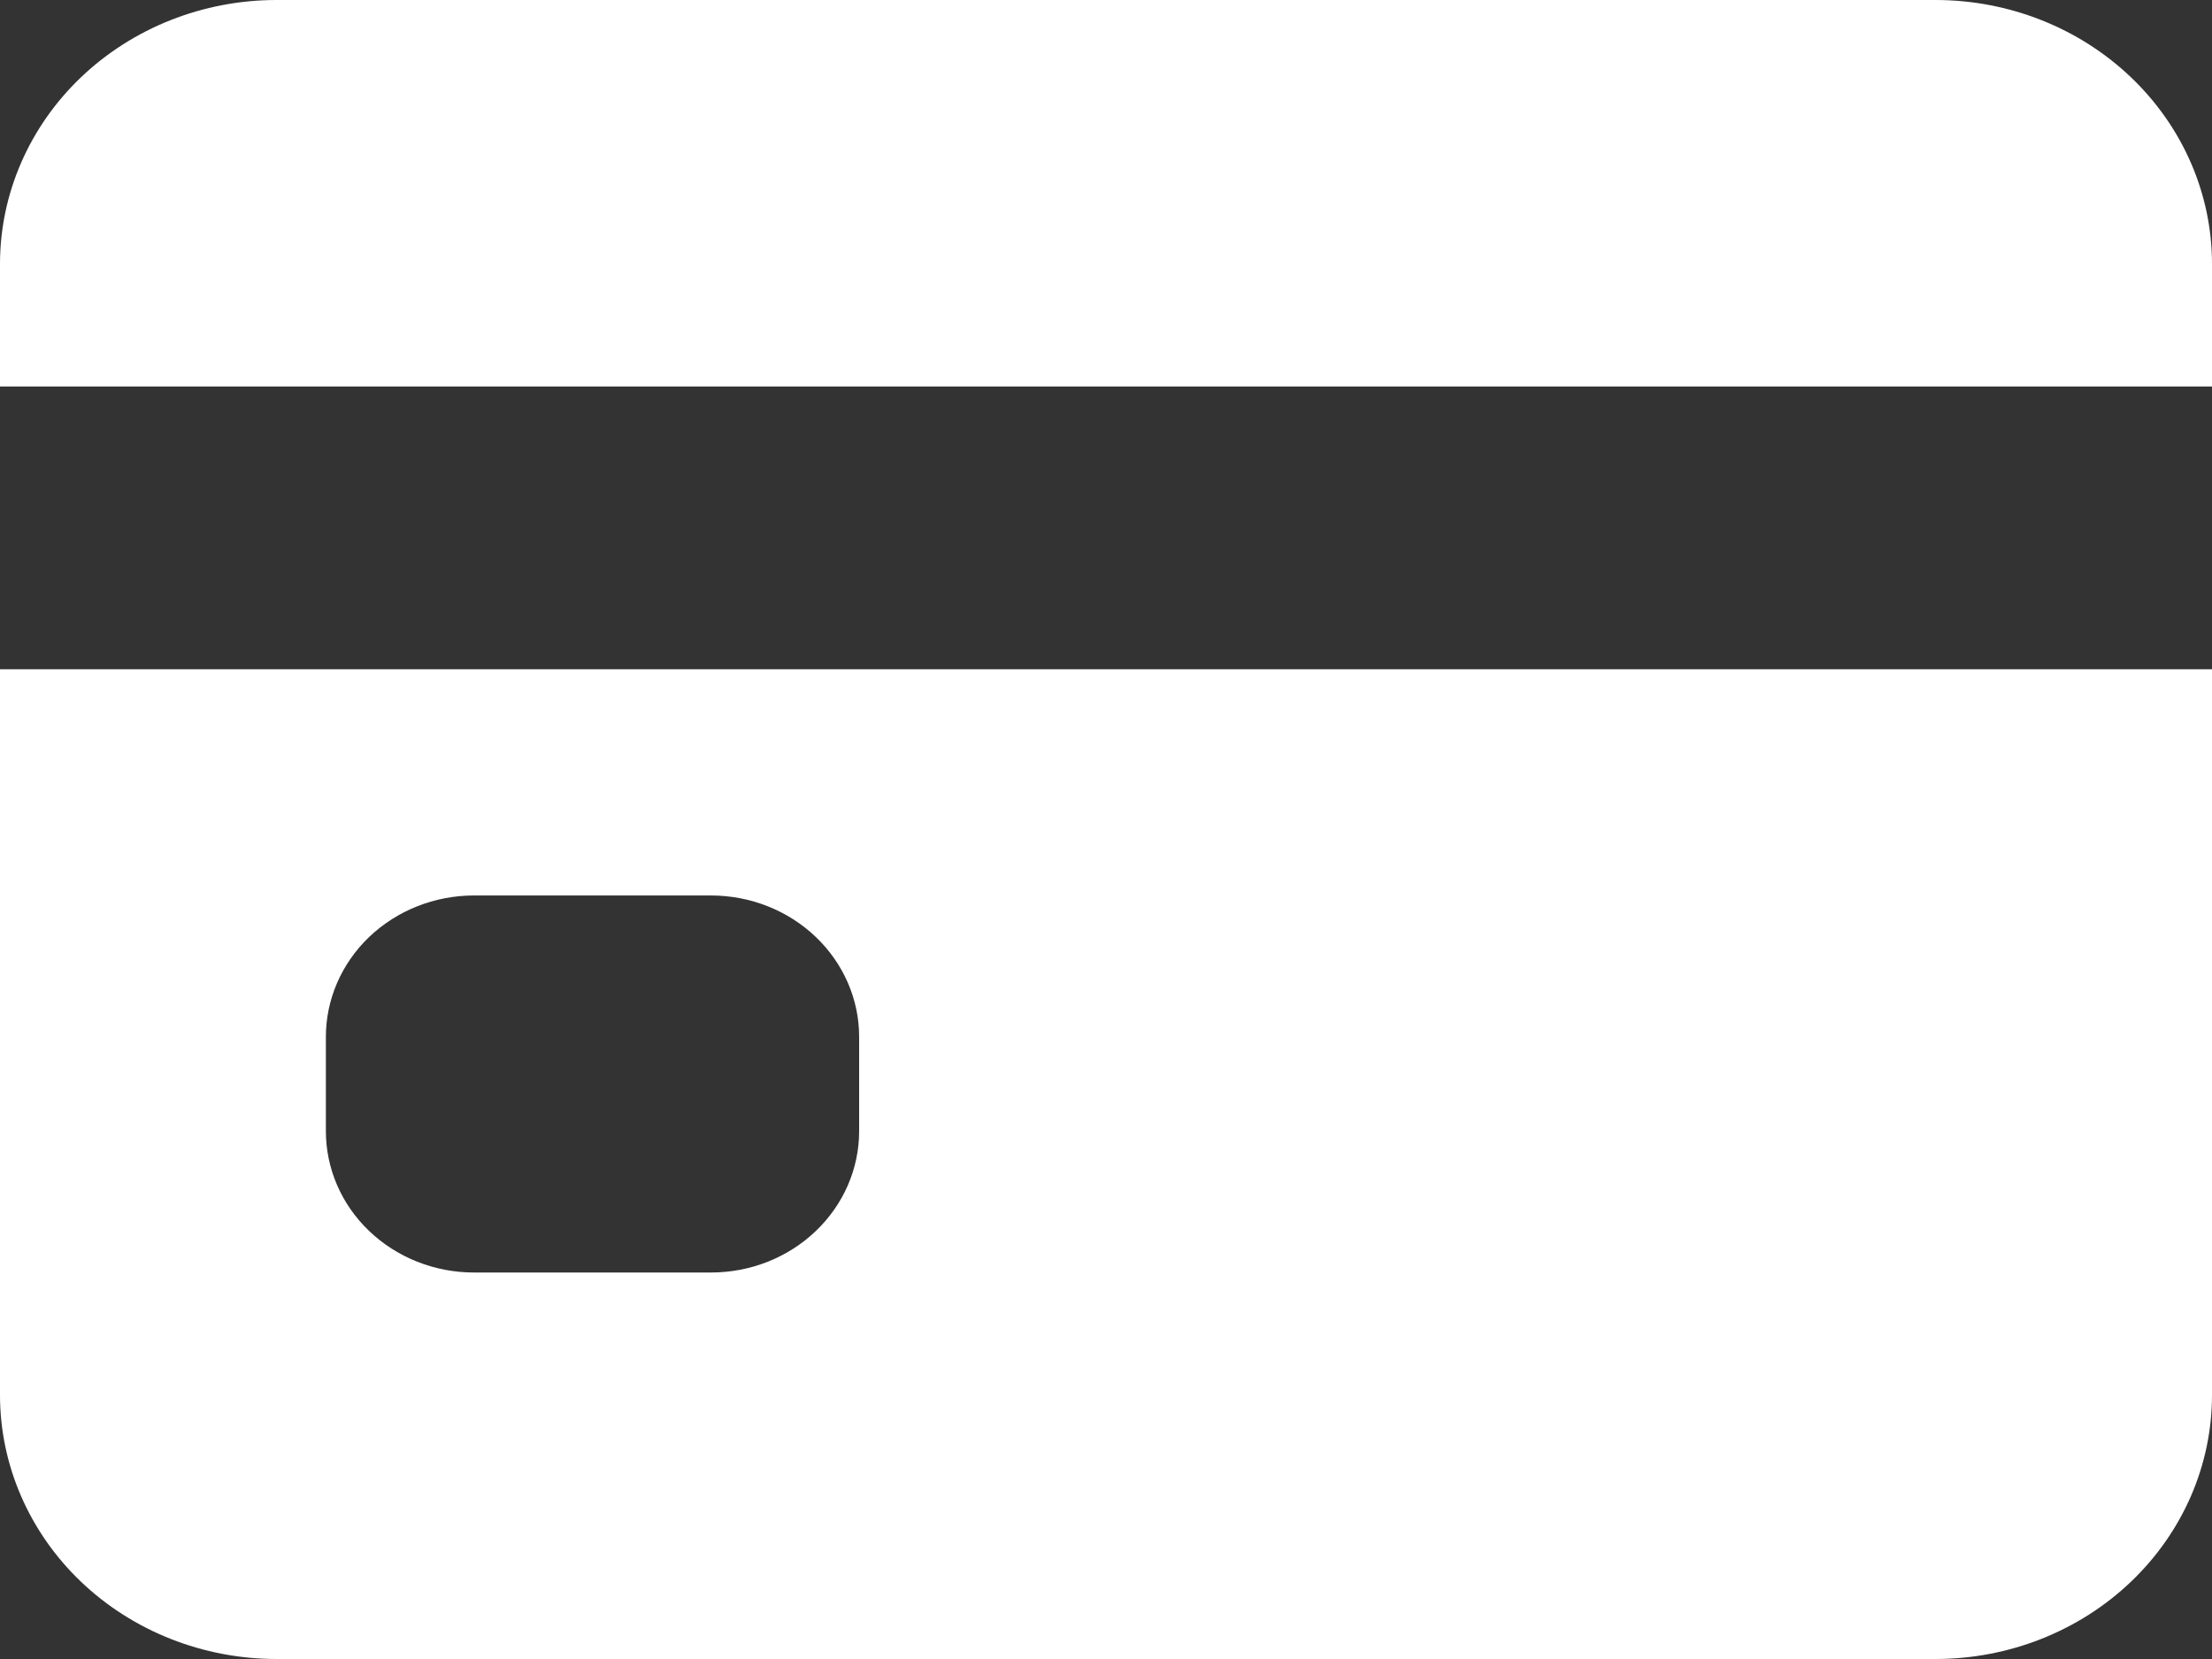 <svg width="40" height="30" viewBox="0 0 40 30" fill="none" xmlns="http://www.w3.org/2000/svg">
<rect x="0" y="0" width="40" height="30" fill="#333333" stroke="none"/>
<path d="M0 25.227C0 26.493 0.527 27.707 1.464 28.602C2.402 29.497 3.674 30 5 30H35C36.326 30 37.598 29.497 38.535 28.602C39.473 27.707 40 26.493 40 25.227V12.102H0V25.227ZM5.893 18.75C5.893 18.072 6.175 17.422 6.677 16.942C7.18 16.463 7.861 16.193 8.571 16.193H12.857C13.568 16.193 14.249 16.463 14.751 16.942C15.254 17.422 15.536 18.072 15.536 18.75V20.454C15.536 21.133 15.254 21.783 14.751 22.262C14.249 22.742 13.568 23.011 12.857 23.011H8.571C7.861 23.011 7.18 22.742 6.677 22.262C6.175 21.783 5.893 21.133 5.893 20.454V18.75ZM35 0H5C3.674 0 2.402 0.503 1.464 1.398C0.527 2.293 0 3.507 0 4.773V6.989H40V4.773C40 3.507 39.473 2.293 38.535 1.398C37.598 0.503 36.326 0 35 0Z" fill="white"/>
</svg>
